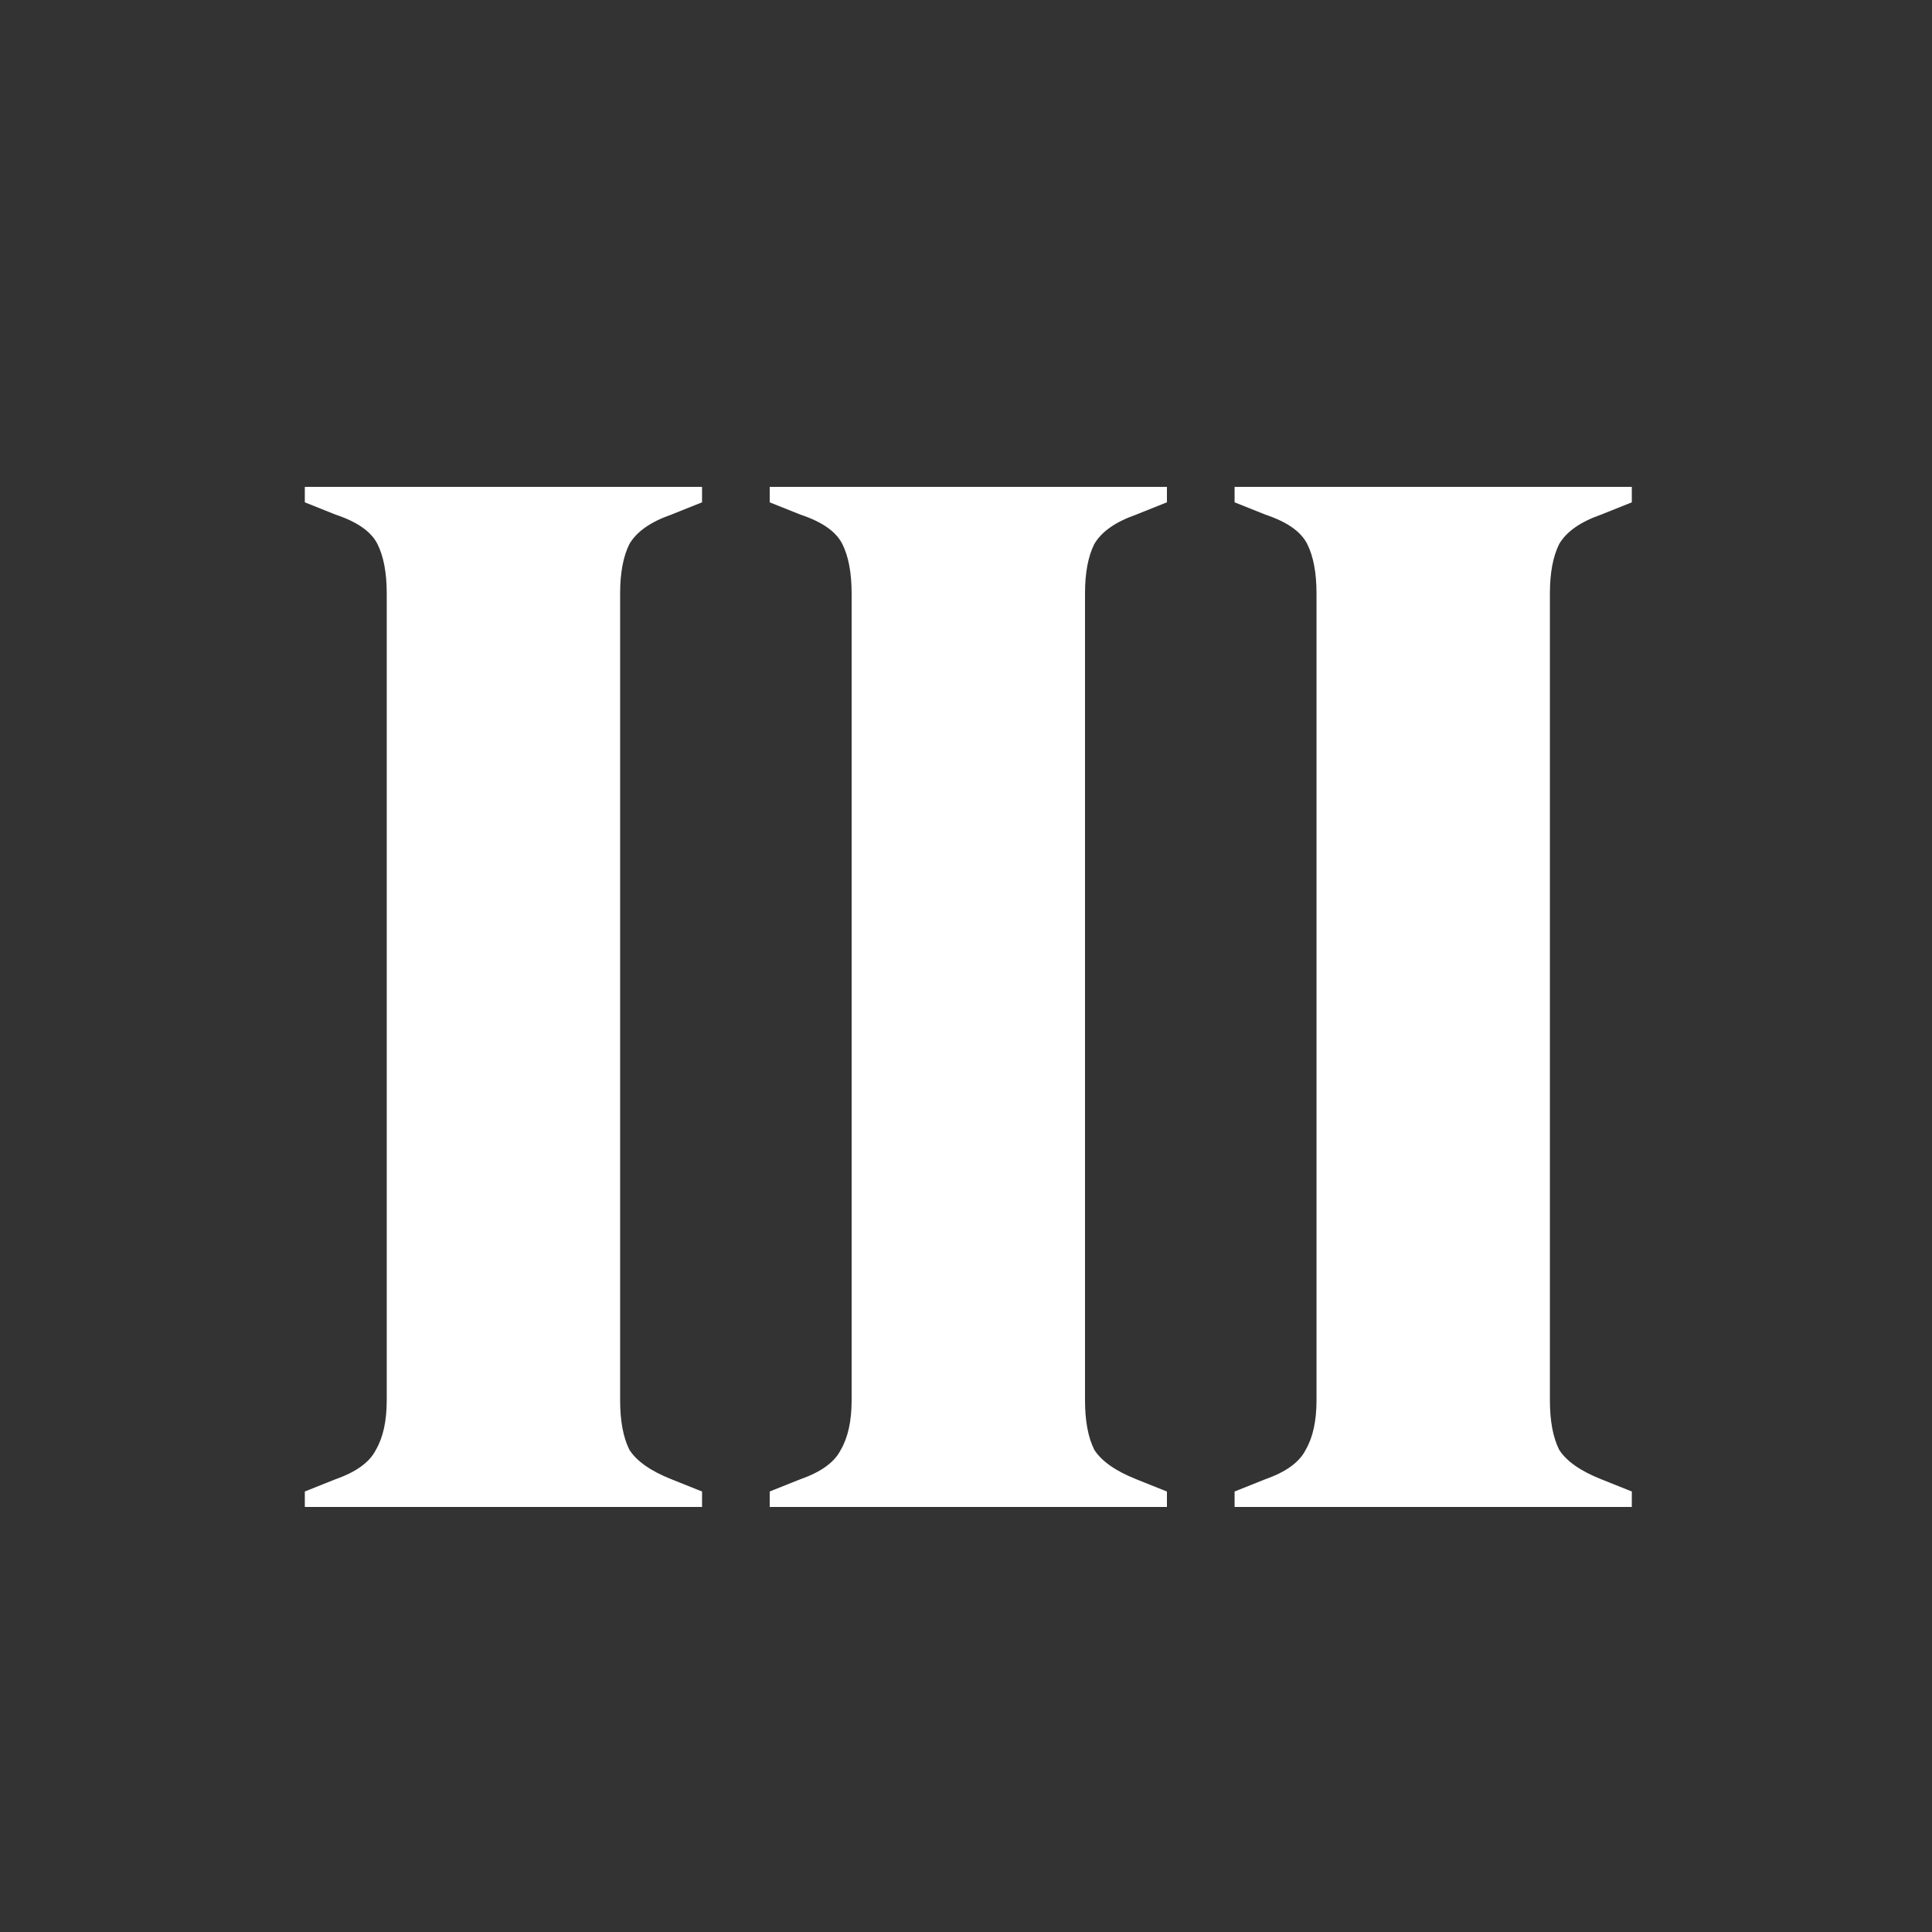 <svg xmlns="http://www.w3.org/2000/svg" width="450" height="450" viewBox="0 0 450 450" fill="none"><rect x="0" y="0" width="450" height="450" fill="#333333" stroke="none"/><path d="M287.561 351V347.4L294.761 344.52C299.561 342.84 302.681 340.56 304.121 337.68C305.801 334.8 306.641 330.96 306.641 326.16V138.24C306.641 133.44 305.921 129.6 304.481 126.72C303.041 123.84 299.801 121.56 294.761 119.88L287.561 117V113.4H380.081V117L372.881 119.88C368.081 121.56 364.841 123.84 363.161 126.72C361.721 129.6 361.001 133.44 361.001 138.24V326.16C361.001 330.96 361.721 334.8 363.161 337.68C364.841 340.32 368.081 342.6 372.881 344.52L380.081 347.4V351H287.561Z" fill="white"></path><path d="M179.279 351V347.4L186.479 344.52C191.279 342.84 194.399 340.56 195.839 337.68C197.519 334.8 198.359 330.96 198.359 326.16V138.24C198.359 133.44 197.639 129.6 196.199 126.72C194.759 123.84 191.519 121.56 186.479 119.88L179.279 117V113.4H271.799V117L264.599 119.88C259.799 121.56 256.559 123.84 254.879 126.72C253.439 129.6 252.719 133.44 252.719 138.24V326.16C252.719 330.96 253.439 334.8 254.879 337.68C256.559 340.32 259.799 342.6 264.599 344.52L271.799 347.4V351H179.279Z" fill="white"></path><path d="M70.998 351V347.4L78.198 344.52C82.998 342.84 86.118 340.56 87.558 337.68C89.238 334.8 90.078 330.96 90.078 326.16V138.24C90.078 133.44 89.358 129.6 87.918 126.72C86.478 123.84 83.238 121.56 78.198 119.88L70.998 117V113.4H163.518V117L156.318 119.88C151.518 121.56 148.278 123.84 146.598 126.72C145.158 129.6 144.438 133.44 144.438 138.24V326.16C144.438 330.96 145.158 334.8 146.598 337.68C148.278 340.32 151.518 342.6 156.318 344.52L163.518 347.4V351H70.998Z" fill="white"></path></svg>